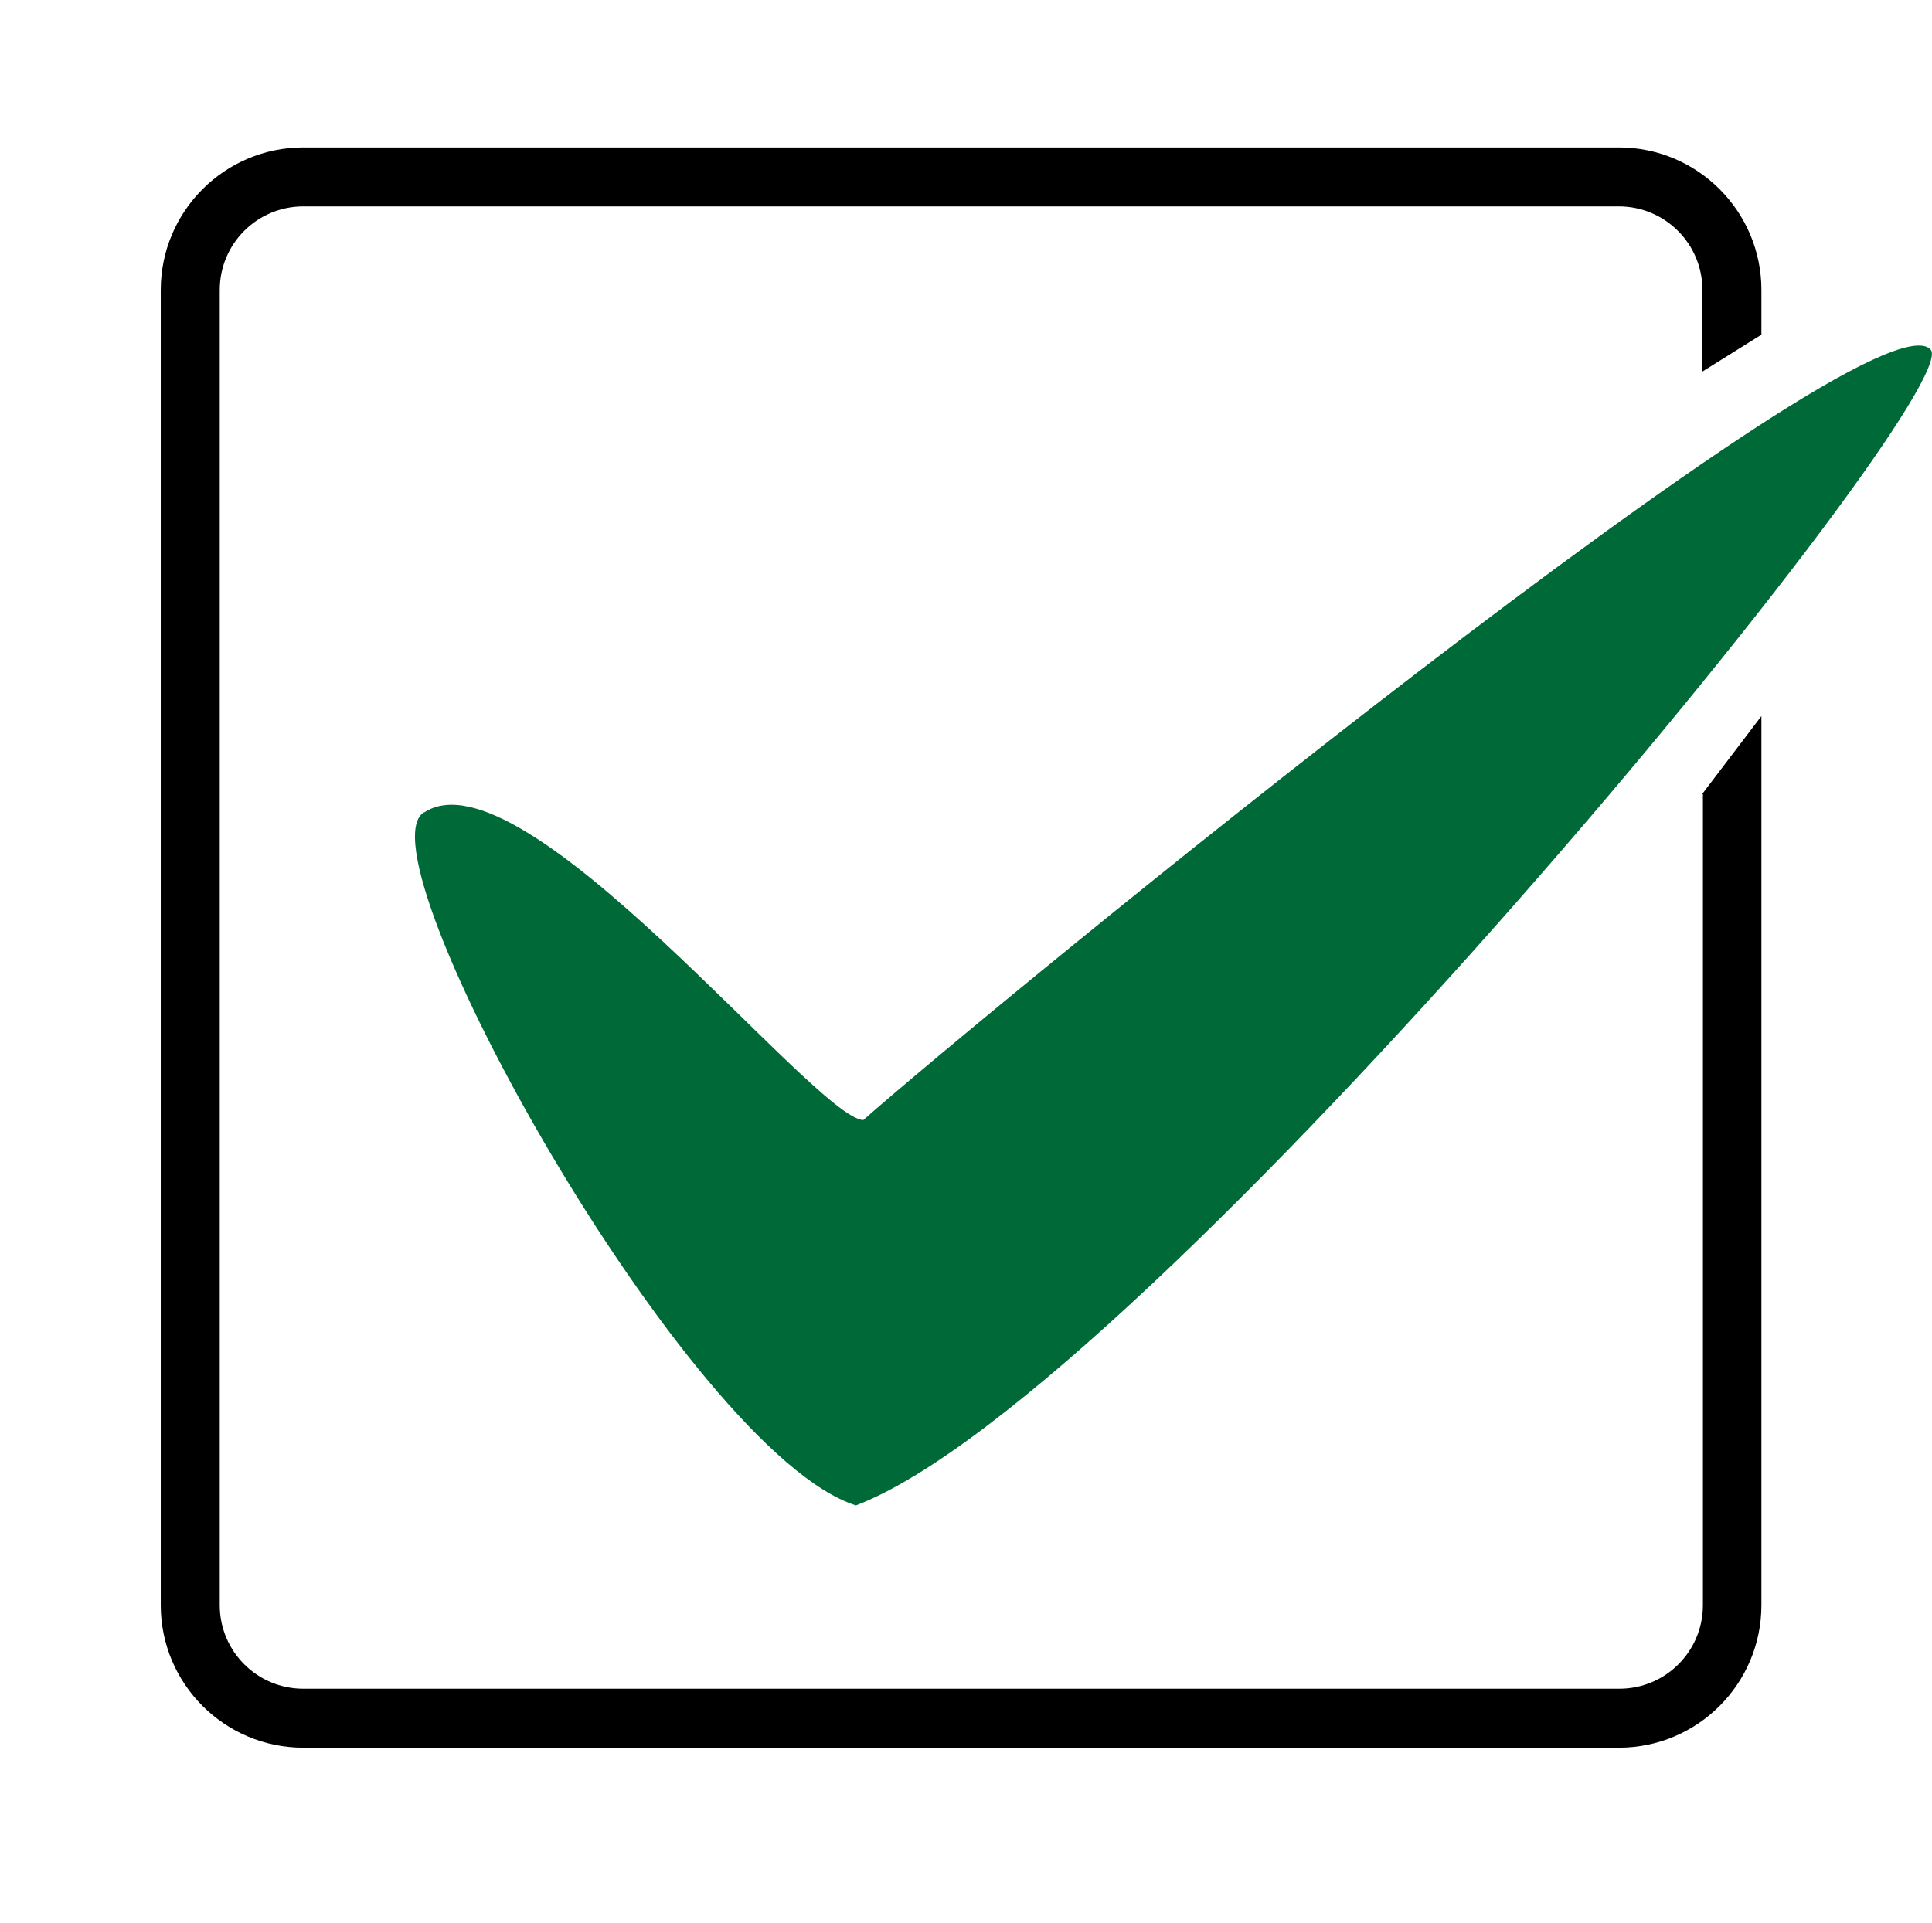 <?xml version="1.0" encoding="UTF-8"?>
<svg id="checkbox-benefits" xmlns="http://www.w3.org/2000/svg" version="1.1" viewBox="0 0 393 391.2">
  <!-- Generator: Adobe Illustrator 29.3.1, SVG Export Plug-In . SVG Version: 2.1.0 Build 151)  -->
  <defs>
    <style>
      .st0 {
        fill: #006938;
      }
    </style>
  </defs>
  <path class="st0" d="M86.2,165.3c-13.6,8.9,53.7,130.1,87.9,141,58.9-22.3,226.7-226.7,218.6-235.2-12.4-12.8-191.9,134.5-217.1,156.8-10-.5-69.2-75.8-89.3-62.6Z"/>
  <path d="M346.4,161.6v165c0,9.4-7.6,17-17,17H61.7c-9.4,0-17-7.6-17-17V59c0-9.4,7.6-17,17-17h267.6c9.4,0,17,7.6,17,17v16.6l12-7.5v-9.1c0-16-13-29-29-29H61.7c-16,0-29,13-29,29v267.6c0,16,13,29,29,29h267.6c16,0,29-13,29-29v-180.9l-12,15.8Z"/>
</svg>